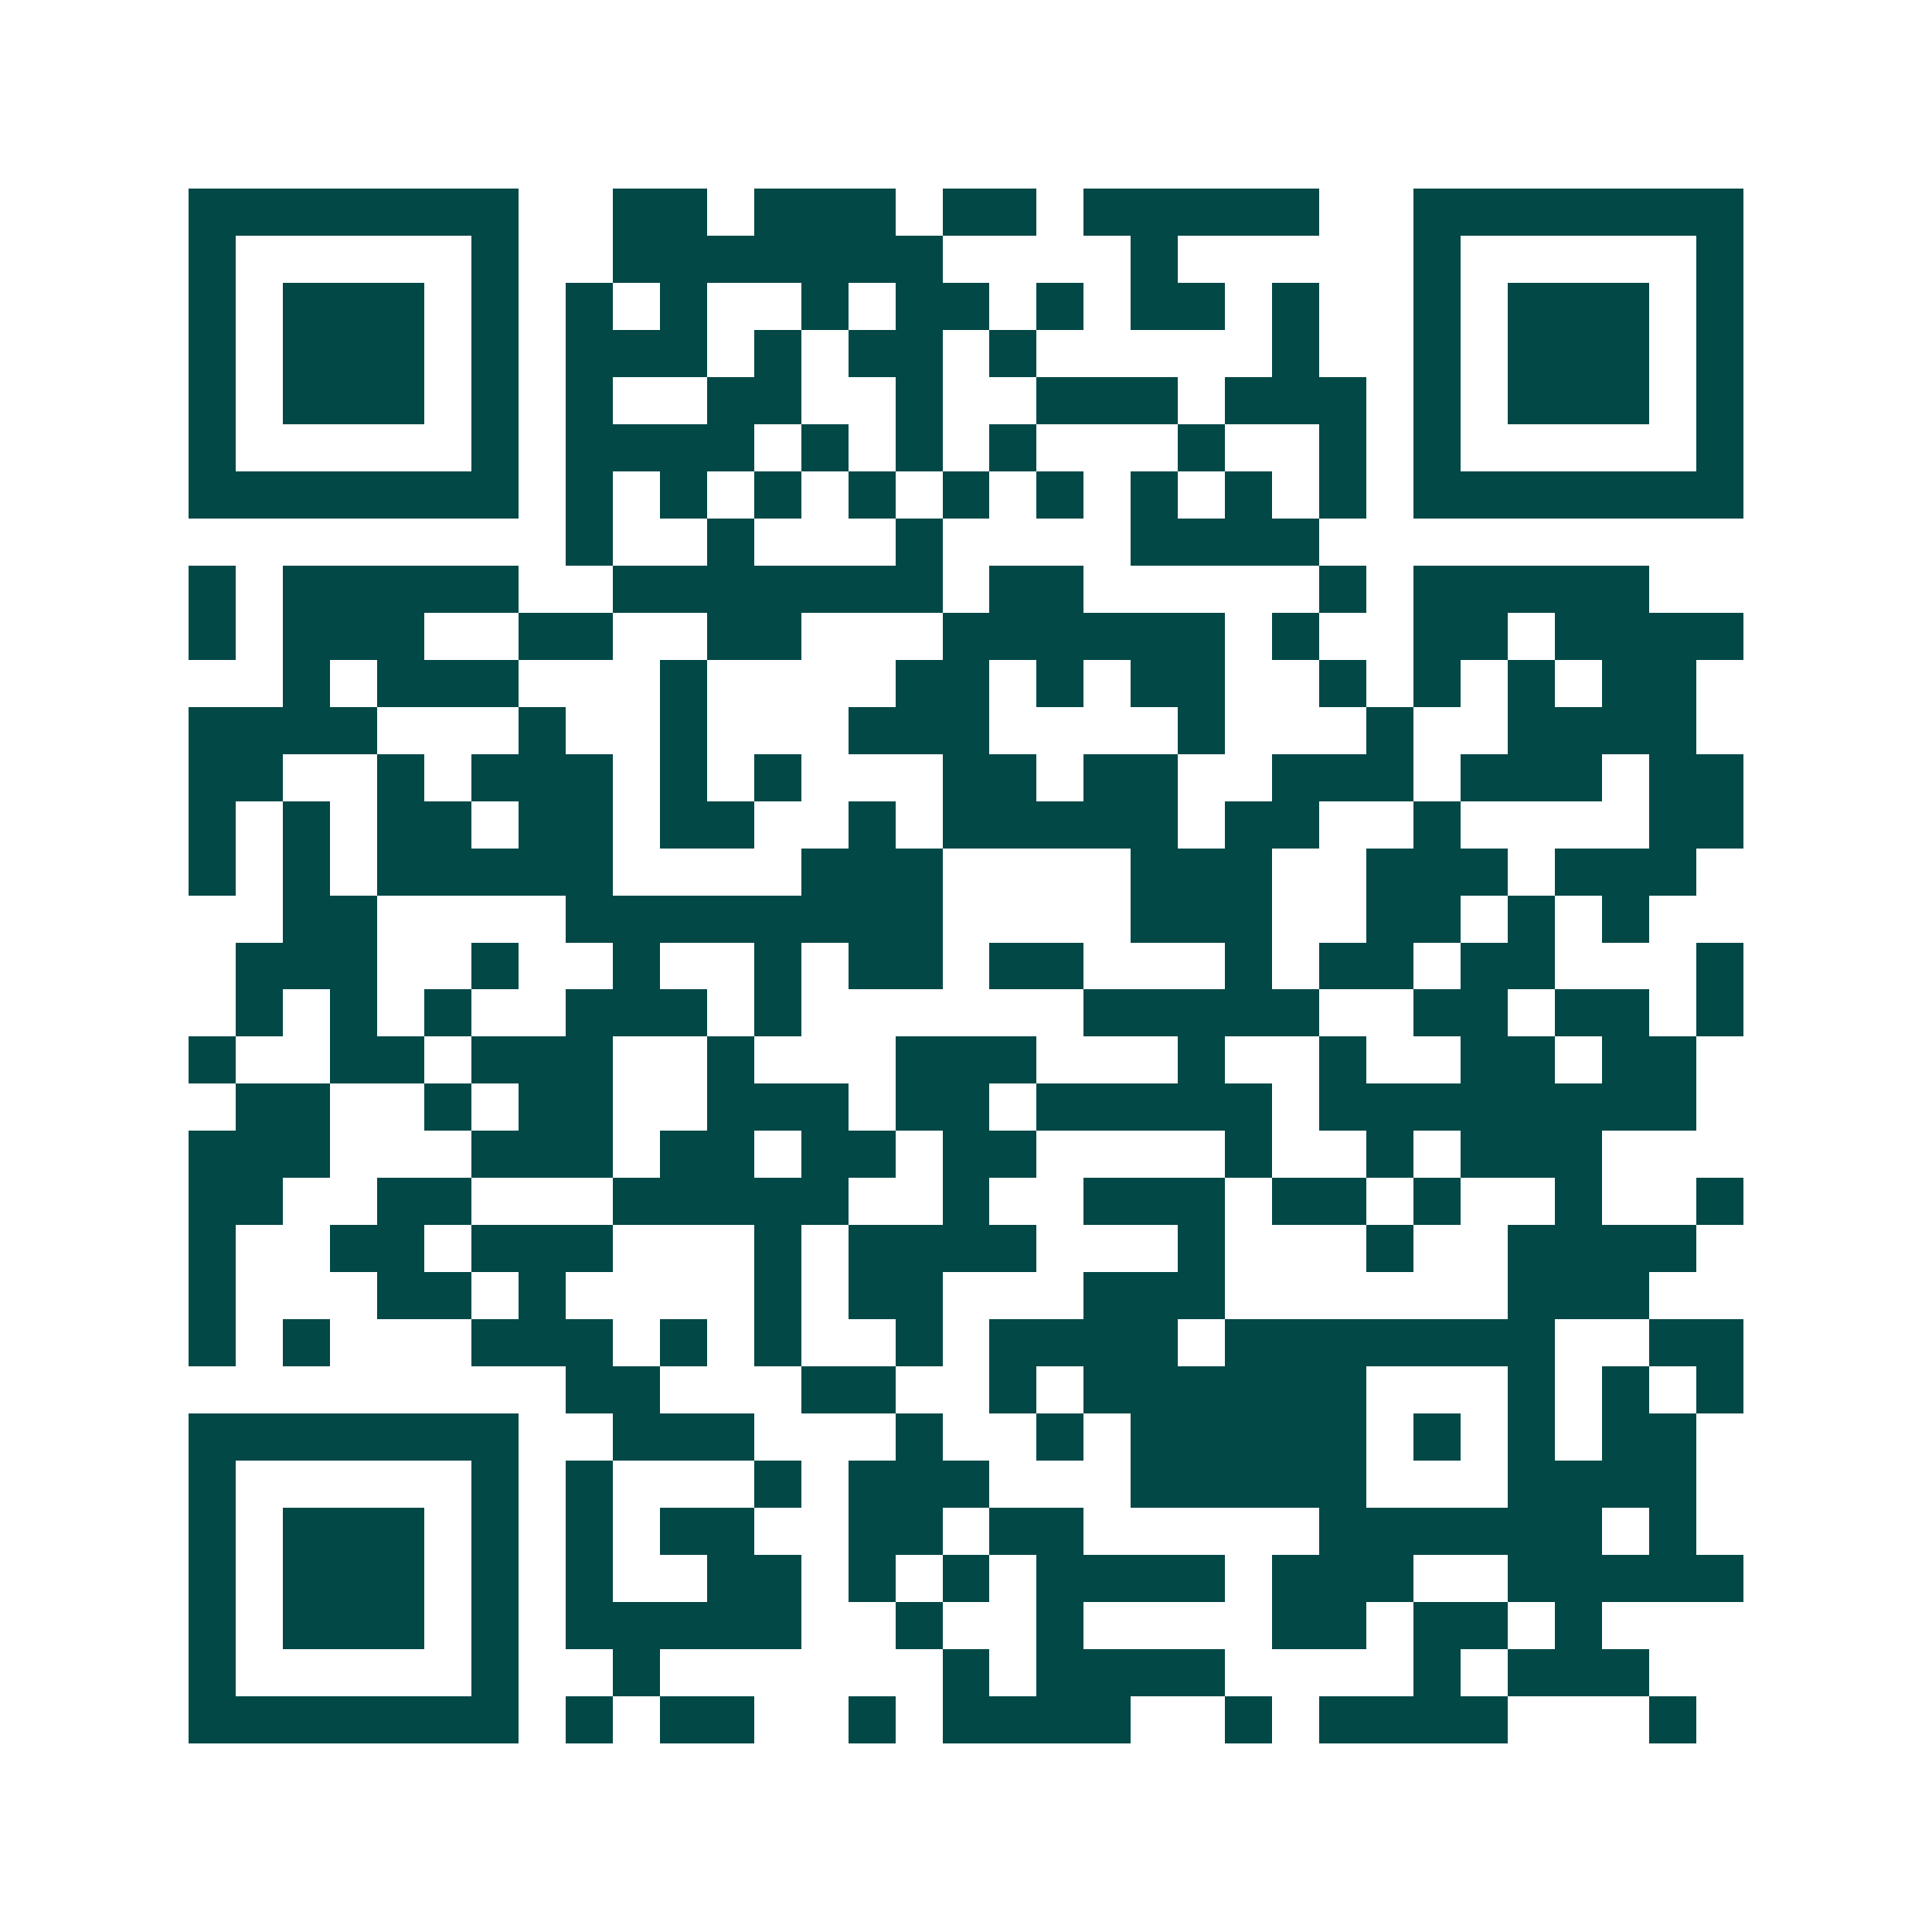<svg xmlns="http://www.w3.org/2000/svg" width="200" height="200" viewBox="0 0 41 41" shape-rendering="crispEdges"><path fill="#ffffff" d="M0 0h41v41H0z"/><path stroke="#014847" d="M4 4.5h7m2 0h2m1 0h3m1 0h2m1 0h5m2 0h7M4 5.5h1m5 0h1m2 0h7m4 0h1m5 0h1m5 0h1M4 6.5h1m1 0h3m1 0h1m1 0h1m1 0h1m2 0h1m1 0h2m1 0h1m1 0h2m1 0h1m2 0h1m1 0h3m1 0h1M4 7.5h1m1 0h3m1 0h1m1 0h3m1 0h1m1 0h2m1 0h1m5 0h1m2 0h1m1 0h3m1 0h1M4 8.5h1m1 0h3m1 0h1m1 0h1m2 0h2m2 0h1m2 0h3m1 0h3m1 0h1m1 0h3m1 0h1M4 9.5h1m5 0h1m1 0h4m1 0h1m1 0h1m1 0h1m3 0h1m2 0h1m1 0h1m5 0h1M4 10.5h7m1 0h1m1 0h1m1 0h1m1 0h1m1 0h1m1 0h1m1 0h1m1 0h1m1 0h1m1 0h7M12 11.5h1m2 0h1m3 0h1m4 0h4M4 12.5h1m1 0h5m2 0h7m1 0h2m5 0h1m1 0h5M4 13.5h1m1 0h3m2 0h2m2 0h2m3 0h6m1 0h1m2 0h2m1 0h4M6 14.5h1m1 0h3m3 0h1m4 0h2m1 0h1m1 0h2m2 0h1m1 0h1m1 0h1m1 0h2M4 15.5h4m3 0h1m2 0h1m3 0h3m4 0h1m3 0h1m2 0h4M4 16.5h2m2 0h1m1 0h3m1 0h1m1 0h1m3 0h2m1 0h2m2 0h3m1 0h3m1 0h2M4 17.5h1m1 0h1m1 0h2m1 0h2m1 0h2m2 0h1m1 0h5m1 0h2m2 0h1m4 0h2M4 18.5h1m1 0h1m1 0h5m4 0h3m4 0h3m2 0h3m1 0h3M6 19.5h2m4 0h8m4 0h3m2 0h2m1 0h1m1 0h1M5 20.5h3m2 0h1m2 0h1m2 0h1m1 0h2m1 0h2m3 0h1m1 0h2m1 0h2m3 0h1M5 21.5h1m1 0h1m1 0h1m2 0h3m1 0h1m6 0h5m2 0h2m1 0h2m1 0h1M4 22.5h1m2 0h2m1 0h3m2 0h1m3 0h3m3 0h1m2 0h1m2 0h2m1 0h2M5 23.5h2m2 0h1m1 0h2m2 0h3m1 0h2m1 0h5m1 0h8M4 24.5h3m3 0h3m1 0h2m1 0h2m1 0h2m4 0h1m2 0h1m1 0h3M4 25.5h2m2 0h2m3 0h5m2 0h1m2 0h3m1 0h2m1 0h1m2 0h1m2 0h1M4 26.5h1m2 0h2m1 0h3m3 0h1m1 0h4m3 0h1m3 0h1m2 0h4M4 27.5h1m3 0h2m1 0h1m4 0h1m1 0h2m3 0h3m6 0h3M4 28.5h1m1 0h1m3 0h3m1 0h1m1 0h1m2 0h1m1 0h4m1 0h7m2 0h2M12 29.5h2m3 0h2m2 0h1m1 0h6m3 0h1m1 0h1m1 0h1M4 30.5h7m2 0h3m3 0h1m2 0h1m1 0h5m1 0h1m1 0h1m1 0h2M4 31.5h1m5 0h1m1 0h1m3 0h1m1 0h3m3 0h5m3 0h4M4 32.5h1m1 0h3m1 0h1m1 0h1m1 0h2m2 0h2m1 0h2m5 0h6m1 0h1M4 33.5h1m1 0h3m1 0h1m1 0h1m2 0h2m1 0h1m1 0h1m1 0h4m1 0h3m2 0h5M4 34.5h1m1 0h3m1 0h1m1 0h5m2 0h1m2 0h1m4 0h2m1 0h2m1 0h1M4 35.5h1m5 0h1m2 0h1m6 0h1m1 0h4m4 0h1m1 0h3M4 36.5h7m1 0h1m1 0h2m2 0h1m1 0h4m2 0h1m1 0h4m3 0h1"/></svg>
